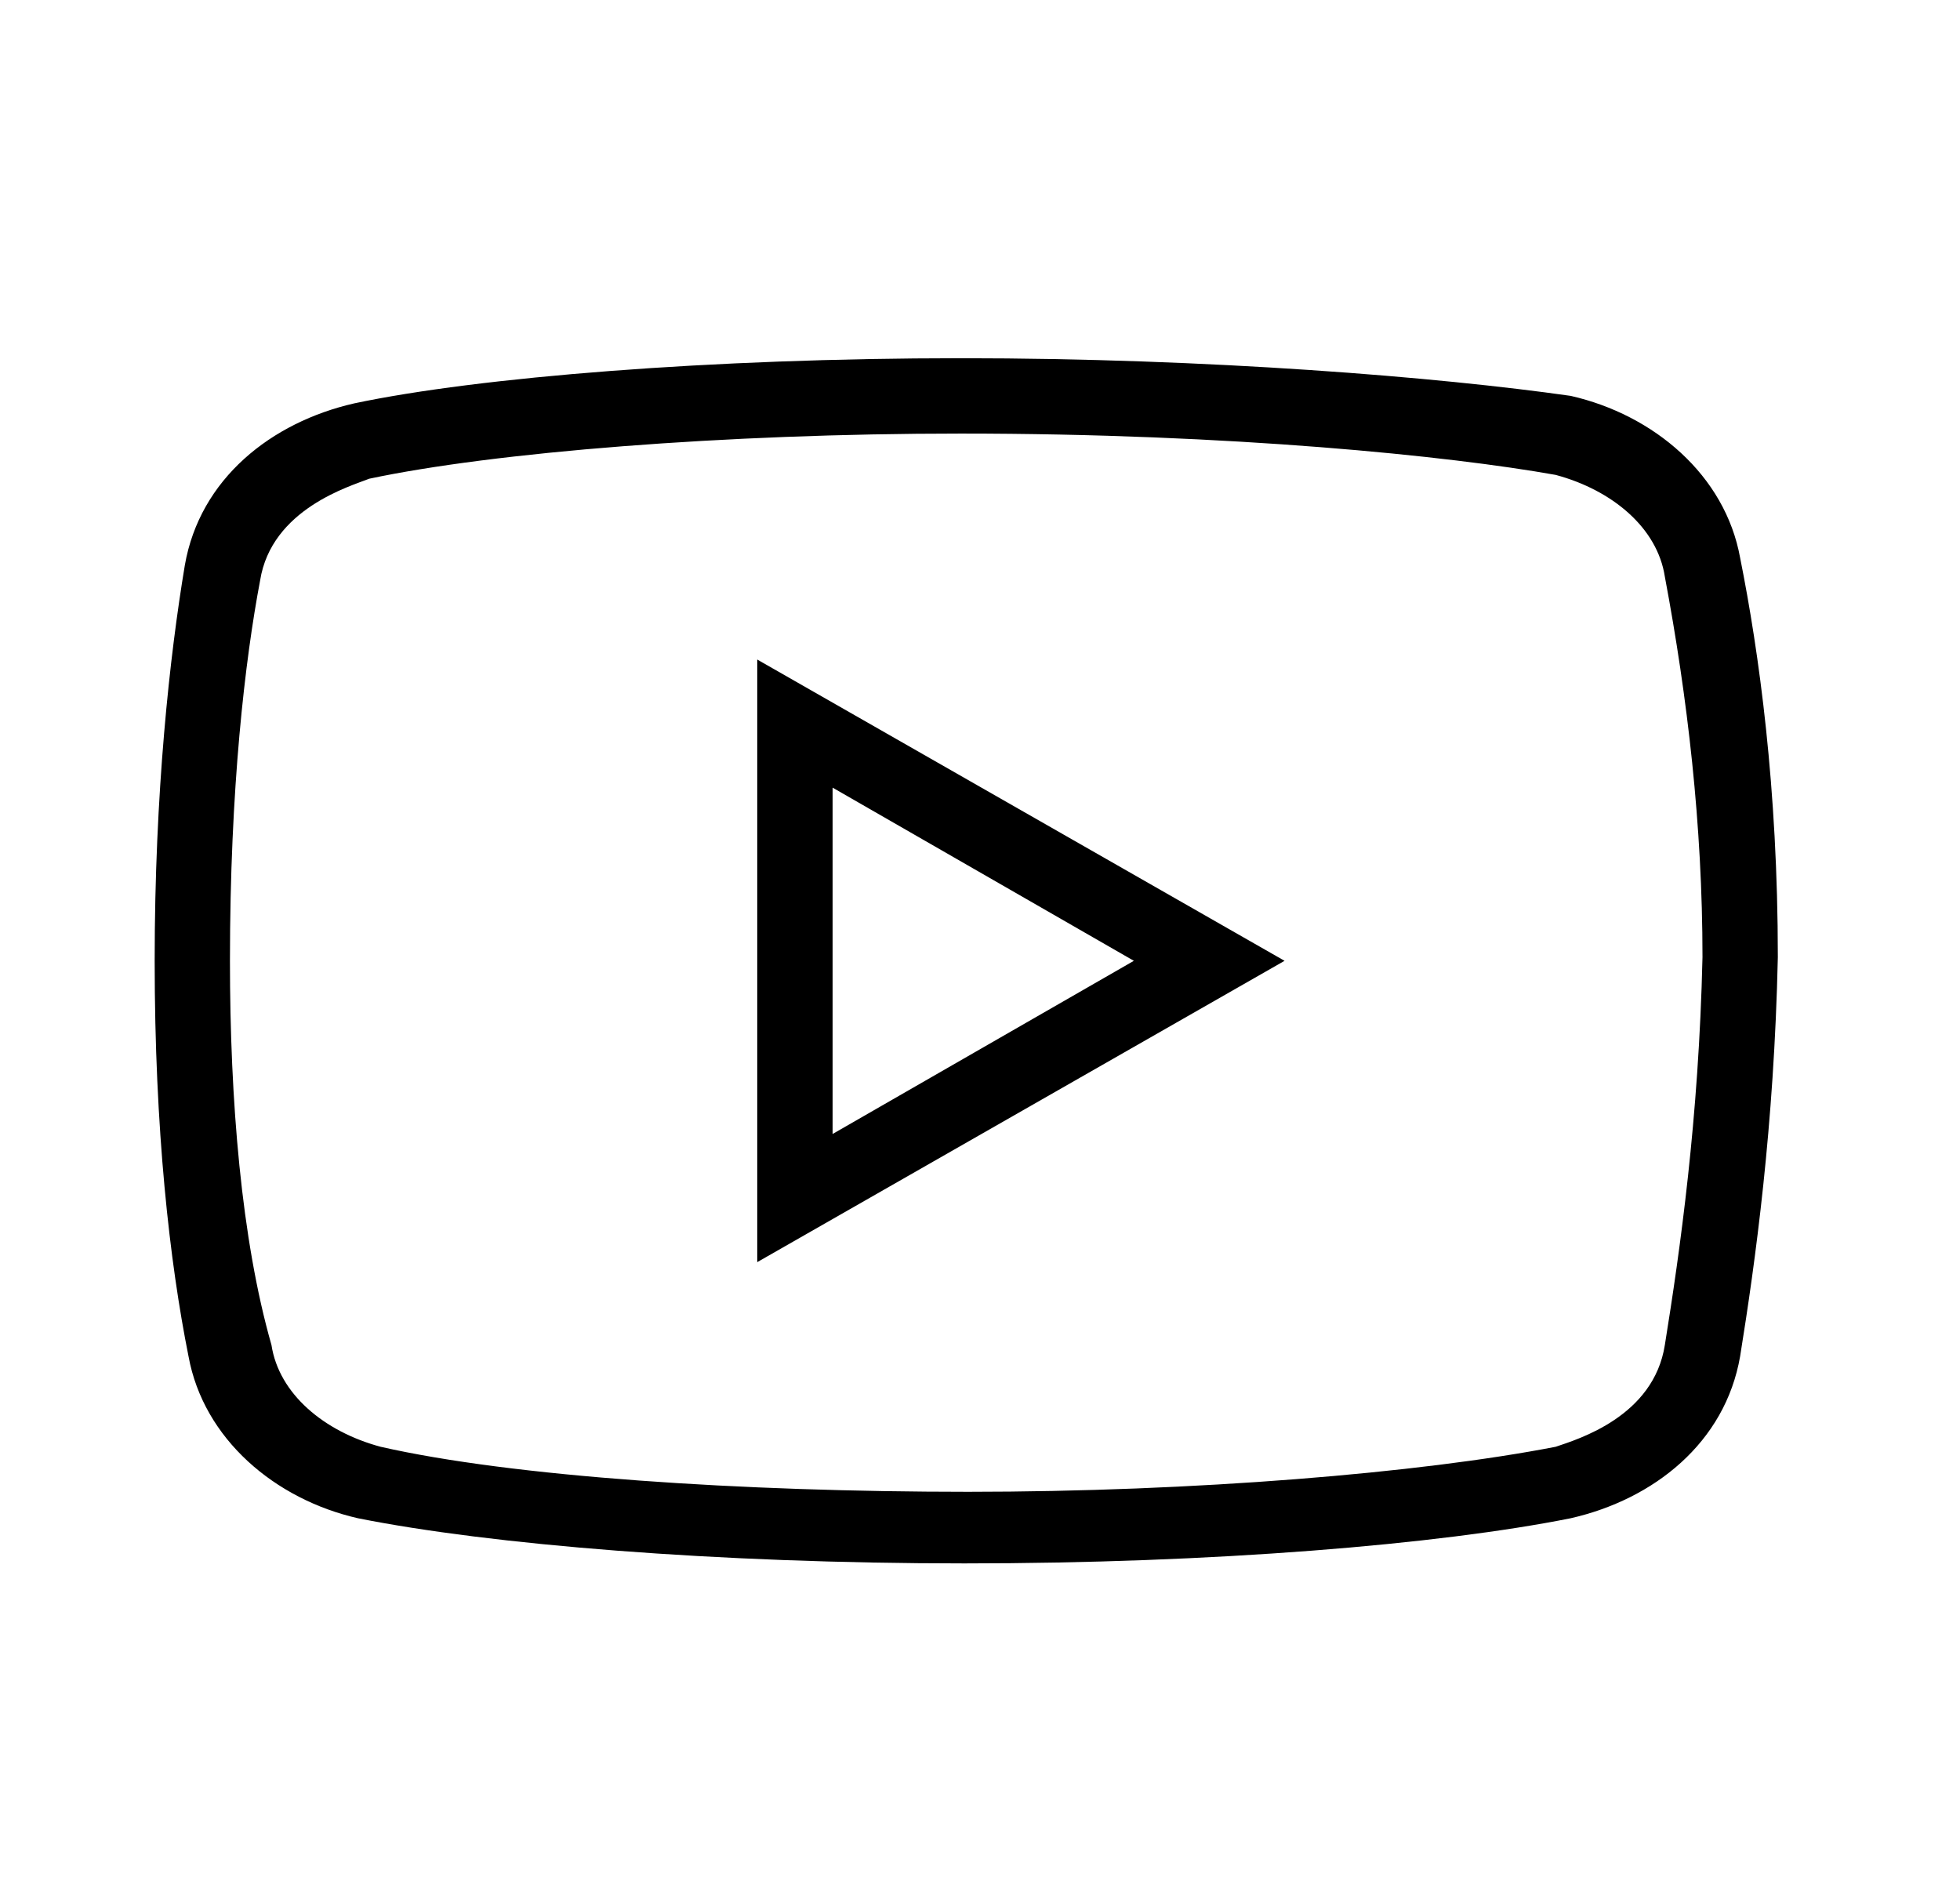 <svg width="34" height="33" viewBox="0 0 34 33" fill="none" xmlns="http://www.w3.org/2000/svg">
<path d="M16.666 6.214C12.352 6.214 8.302 6.541 6.146 6.997C4.709 7.324 3.466 8.304 3.206 9.807C2.945 11.374 2.683 13.727 2.683 16.667C2.683 19.607 2.943 21.894 3.27 23.527C3.532 24.964 4.773 26.01 6.21 26.337C8.499 26.794 12.416 27.12 16.729 27.12C21.042 27.12 24.96 26.794 27.246 26.337C28.686 26.01 29.926 25.03 30.186 23.527C30.449 21.894 30.776 19.543 30.84 16.603C30.84 13.663 30.513 11.31 30.186 9.677C29.926 8.24 28.686 7.194 27.246 6.867C24.96 6.541 20.976 6.214 16.666 6.214ZM16.666 7.521C21.369 7.521 25.156 7.911 26.986 8.238C27.966 8.501 28.75 9.154 28.88 10.004C29.273 12.094 29.533 14.317 29.533 16.603C29.469 19.411 29.143 21.697 28.88 23.331C28.686 24.571 27.379 24.964 26.986 25.097C24.633 25.554 20.713 25.878 16.793 25.878C12.873 25.878 8.889 25.617 6.603 25.097C5.623 24.834 4.839 24.18 4.709 23.331C4.186 21.501 3.989 19.084 3.989 16.667C3.989 13.661 4.252 11.441 4.512 10.07C4.709 8.827 6.079 8.434 6.406 8.304C8.563 7.847 12.549 7.521 16.666 7.521ZM13.136 11.441V21.894L22.283 16.667L13.136 11.441ZM14.443 13.663L19.669 16.667L14.443 19.671V13.663Z" fill="black"/>
</svg>

